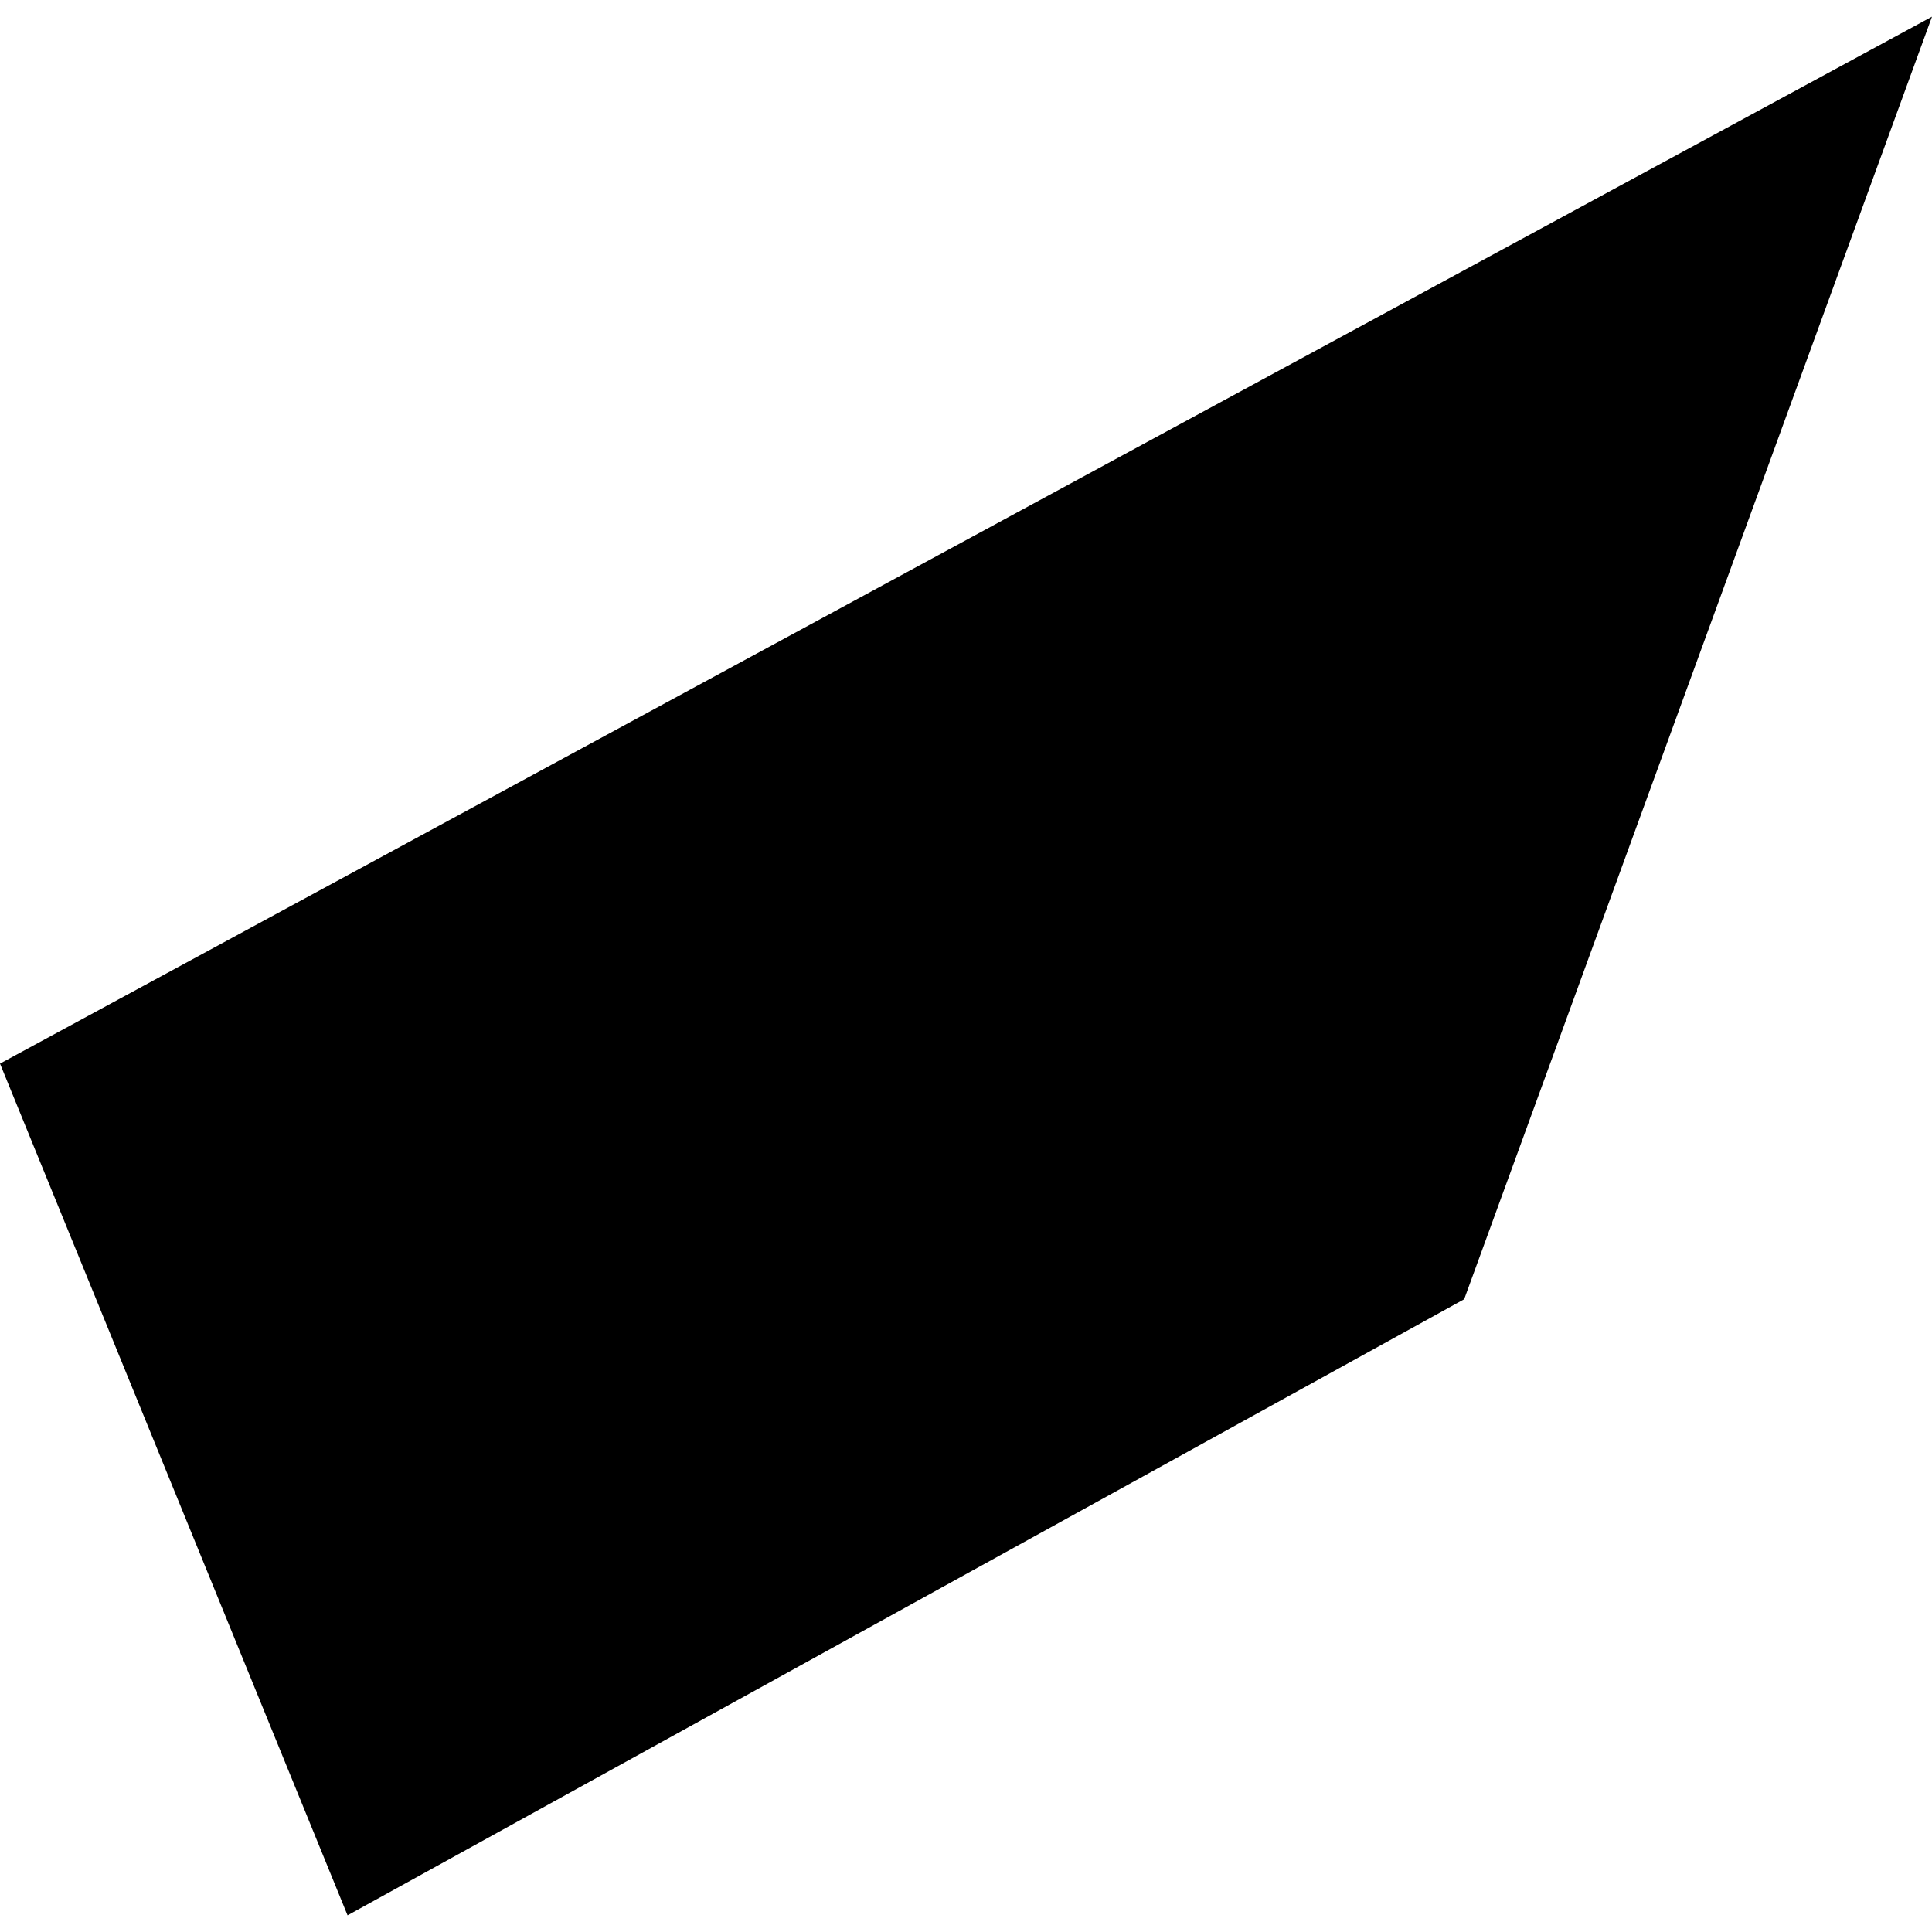<?xml version="1.0" encoding="utf-8" standalone="no"?>
<!DOCTYPE svg PUBLIC "-//W3C//DTD SVG 1.1//EN"
  "http://www.w3.org/Graphics/SVG/1.1/DTD/svg11.dtd">
<!-- Created with matplotlib (https://matplotlib.org/) -->
<svg height="288pt" version="1.1" viewBox="0 0 288 288" width="288pt" xmlns="http://www.w3.org/2000/svg" xmlns:xlink="http://www.w3.org/1999/xlink">
 <defs>
  <style type="text/css">
*{stroke-linecap:butt;stroke-linejoin:round;}
  </style>
 </defs>
 <g id="figure_1">
  <g id="patch_1">
   <path d="M 0 288 
L 288 288 
L 288 0 
L 0 0 
z
" style="fill:none;opacity:0;"/>
  </g>
  <g id="axes_1">
   <g id="PatchCollection_1">
    <path clip-path="url(#p04aa3f0ce4)" d="M 288 2.485 
L 218.264 193.672 
L 51.809 285.515 
L 0 158.55 
L 288 2.485 
"/>
   </g>
  </g>
 </g>
 <defs>
  <clipPath id="p04aa3f0ce4">
   <rect height="283.031" width="288" x="0" y="2.485"/>
  </clipPath>
 </defs>
</svg>
